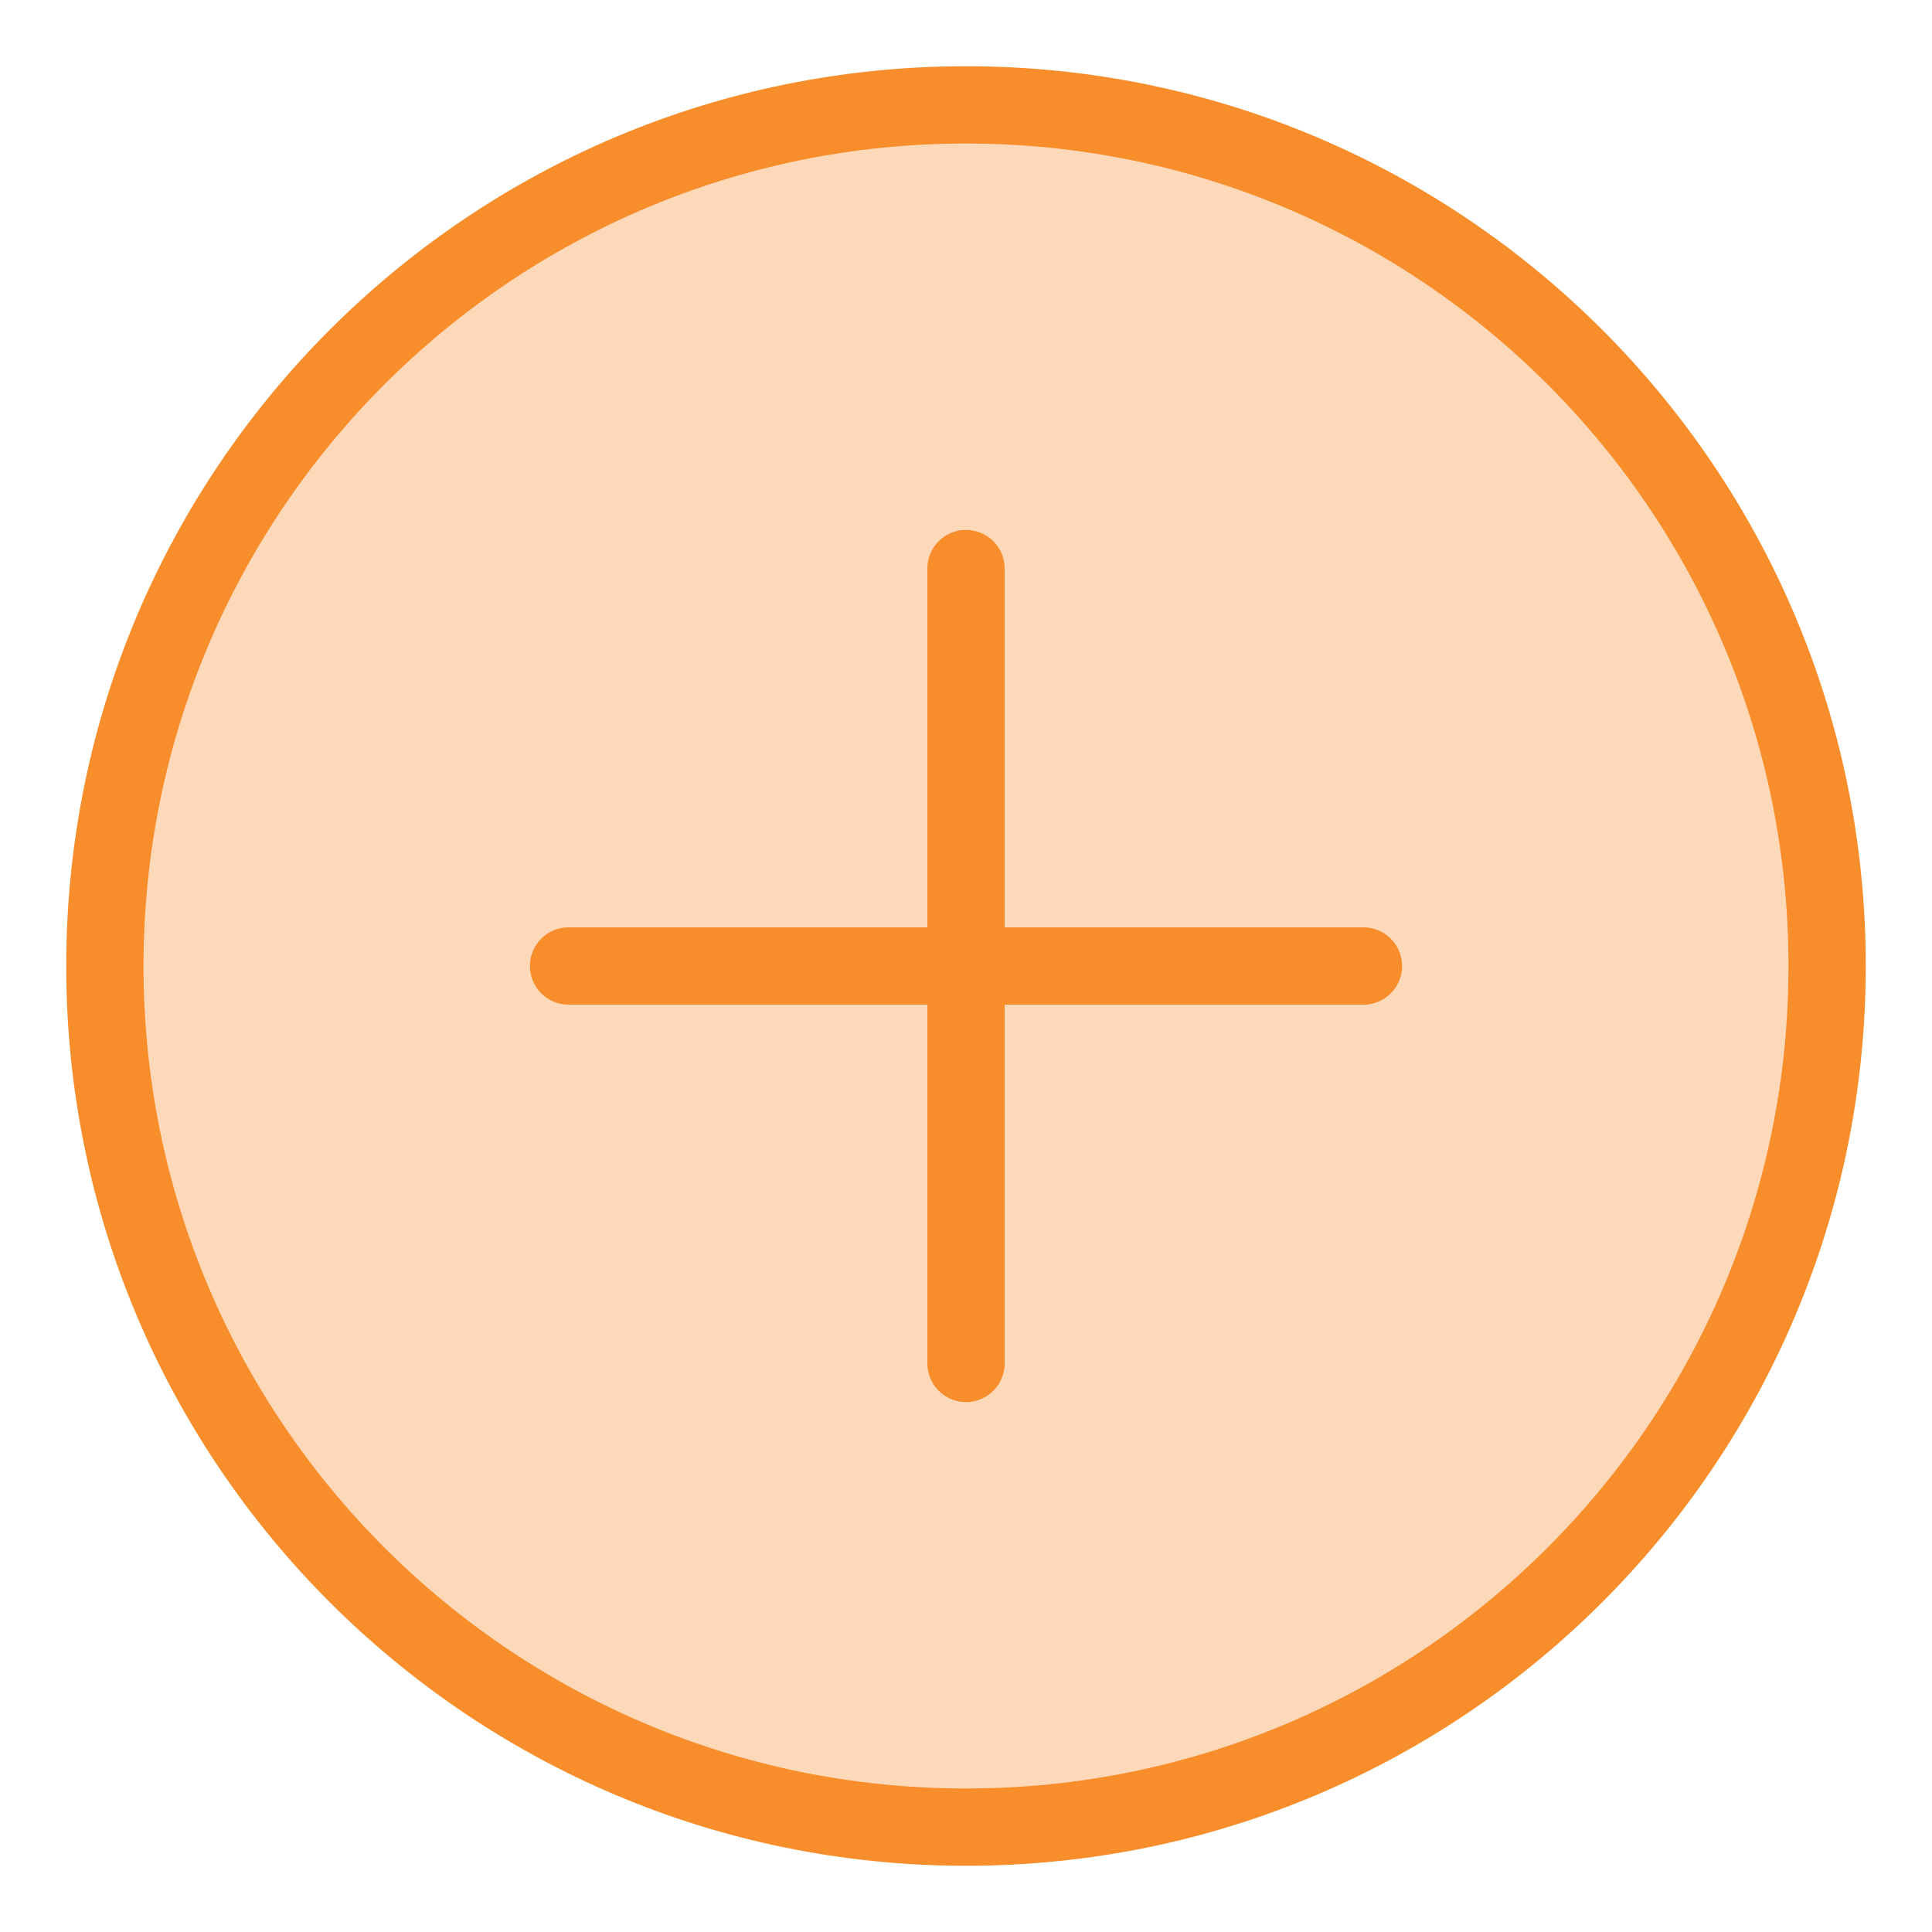 <svg width="32" height="32" viewBox="0 0 32 32" fill="none" xmlns="http://www.w3.org/2000/svg">
<path d="M16 30.263C23.877 30.263 30.263 23.877 30.263 16C30.263 8.123 23.877 1.737 16 1.737C8.123 1.737 1.737 8.123 1.737 16C1.737 23.877 8.123 30.263 16 30.263Z" fill="#FDD9BA"/>
<path d="M16 30.263C23.877 30.263 30.263 23.877 30.263 16C30.263 8.123 23.877 1.737 16 1.737C8.123 1.737 1.737 8.123 1.737 16C1.737 23.877 8.123 30.263 16 30.263Z" stroke="#F88D2B" stroke-width="1.28" stroke-linecap="round" stroke-linejoin="round"/>
<path d="M16 9.417V22.583" stroke="#F88D2B" stroke-width="1.28" stroke-linecap="round" stroke-linejoin="round"/>
<path d="M9.417 16H22.583" stroke="#F88D2B" stroke-width="1.28" stroke-linecap="round" stroke-linejoin="round"/>
</svg>
